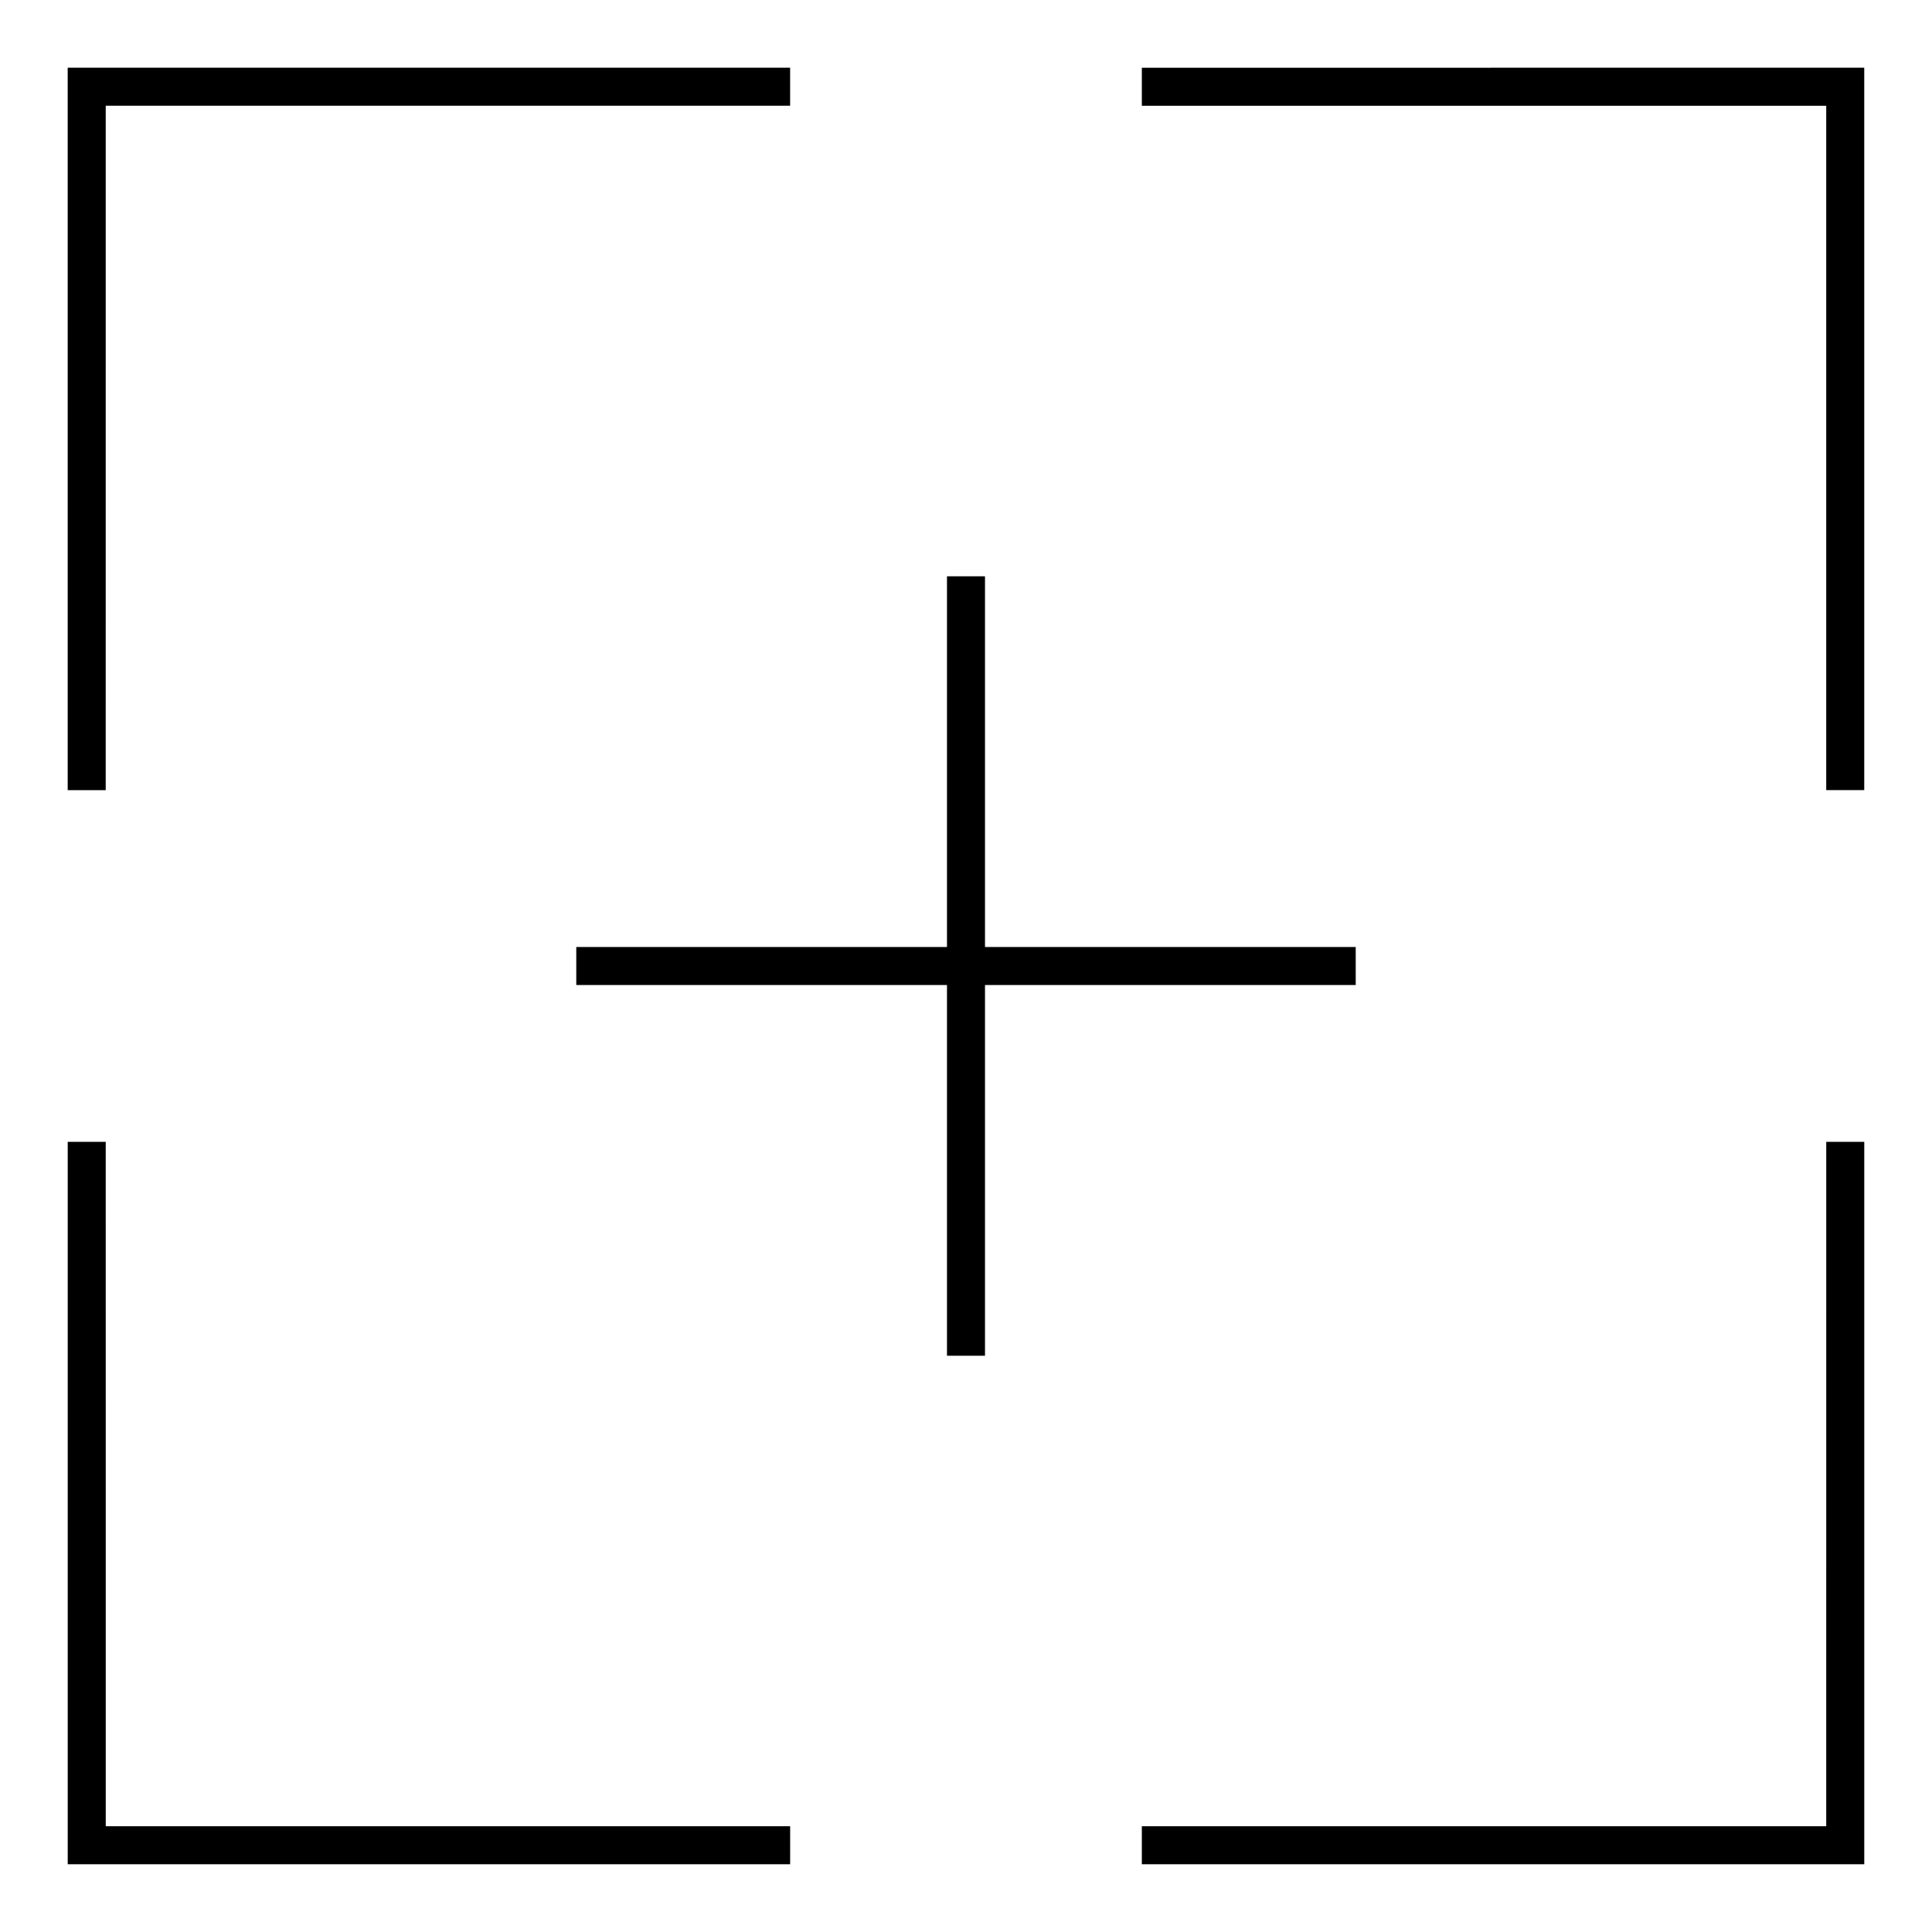 <?xml version="1.0" encoding="UTF-8"?>
<!-- Uploaded to: SVG Repo, www.svgrepo.com, Generator: SVG Repo Mixer Tools -->
<svg fill="#000000" width="800px" height="800px" version="1.1" viewBox="144 144 512 512" xmlns="http://www.w3.org/2000/svg">
 <g>
  <path d="m172.02 172.02h181.37v-10.074h-191.45v191.45h10.074z"/>
  <path d="m172.02 446.6h-10.074v191.45h191.45v-10.074h-181.37z"/>
  <path d="m627.97 627.97h-181.37v10.074h191.45v-191.45h-10.074z"/>
  <path d="m446.6 161.95v10.074h181.37v181.37h10.074v-191.45z"/>
  <path d="m503.28 405.04v-10.074h-98.246v-98.242h-10.074v98.242h-98.242v10.074h98.242v98.246h10.074v-98.246z"/>
 </g>
</svg>